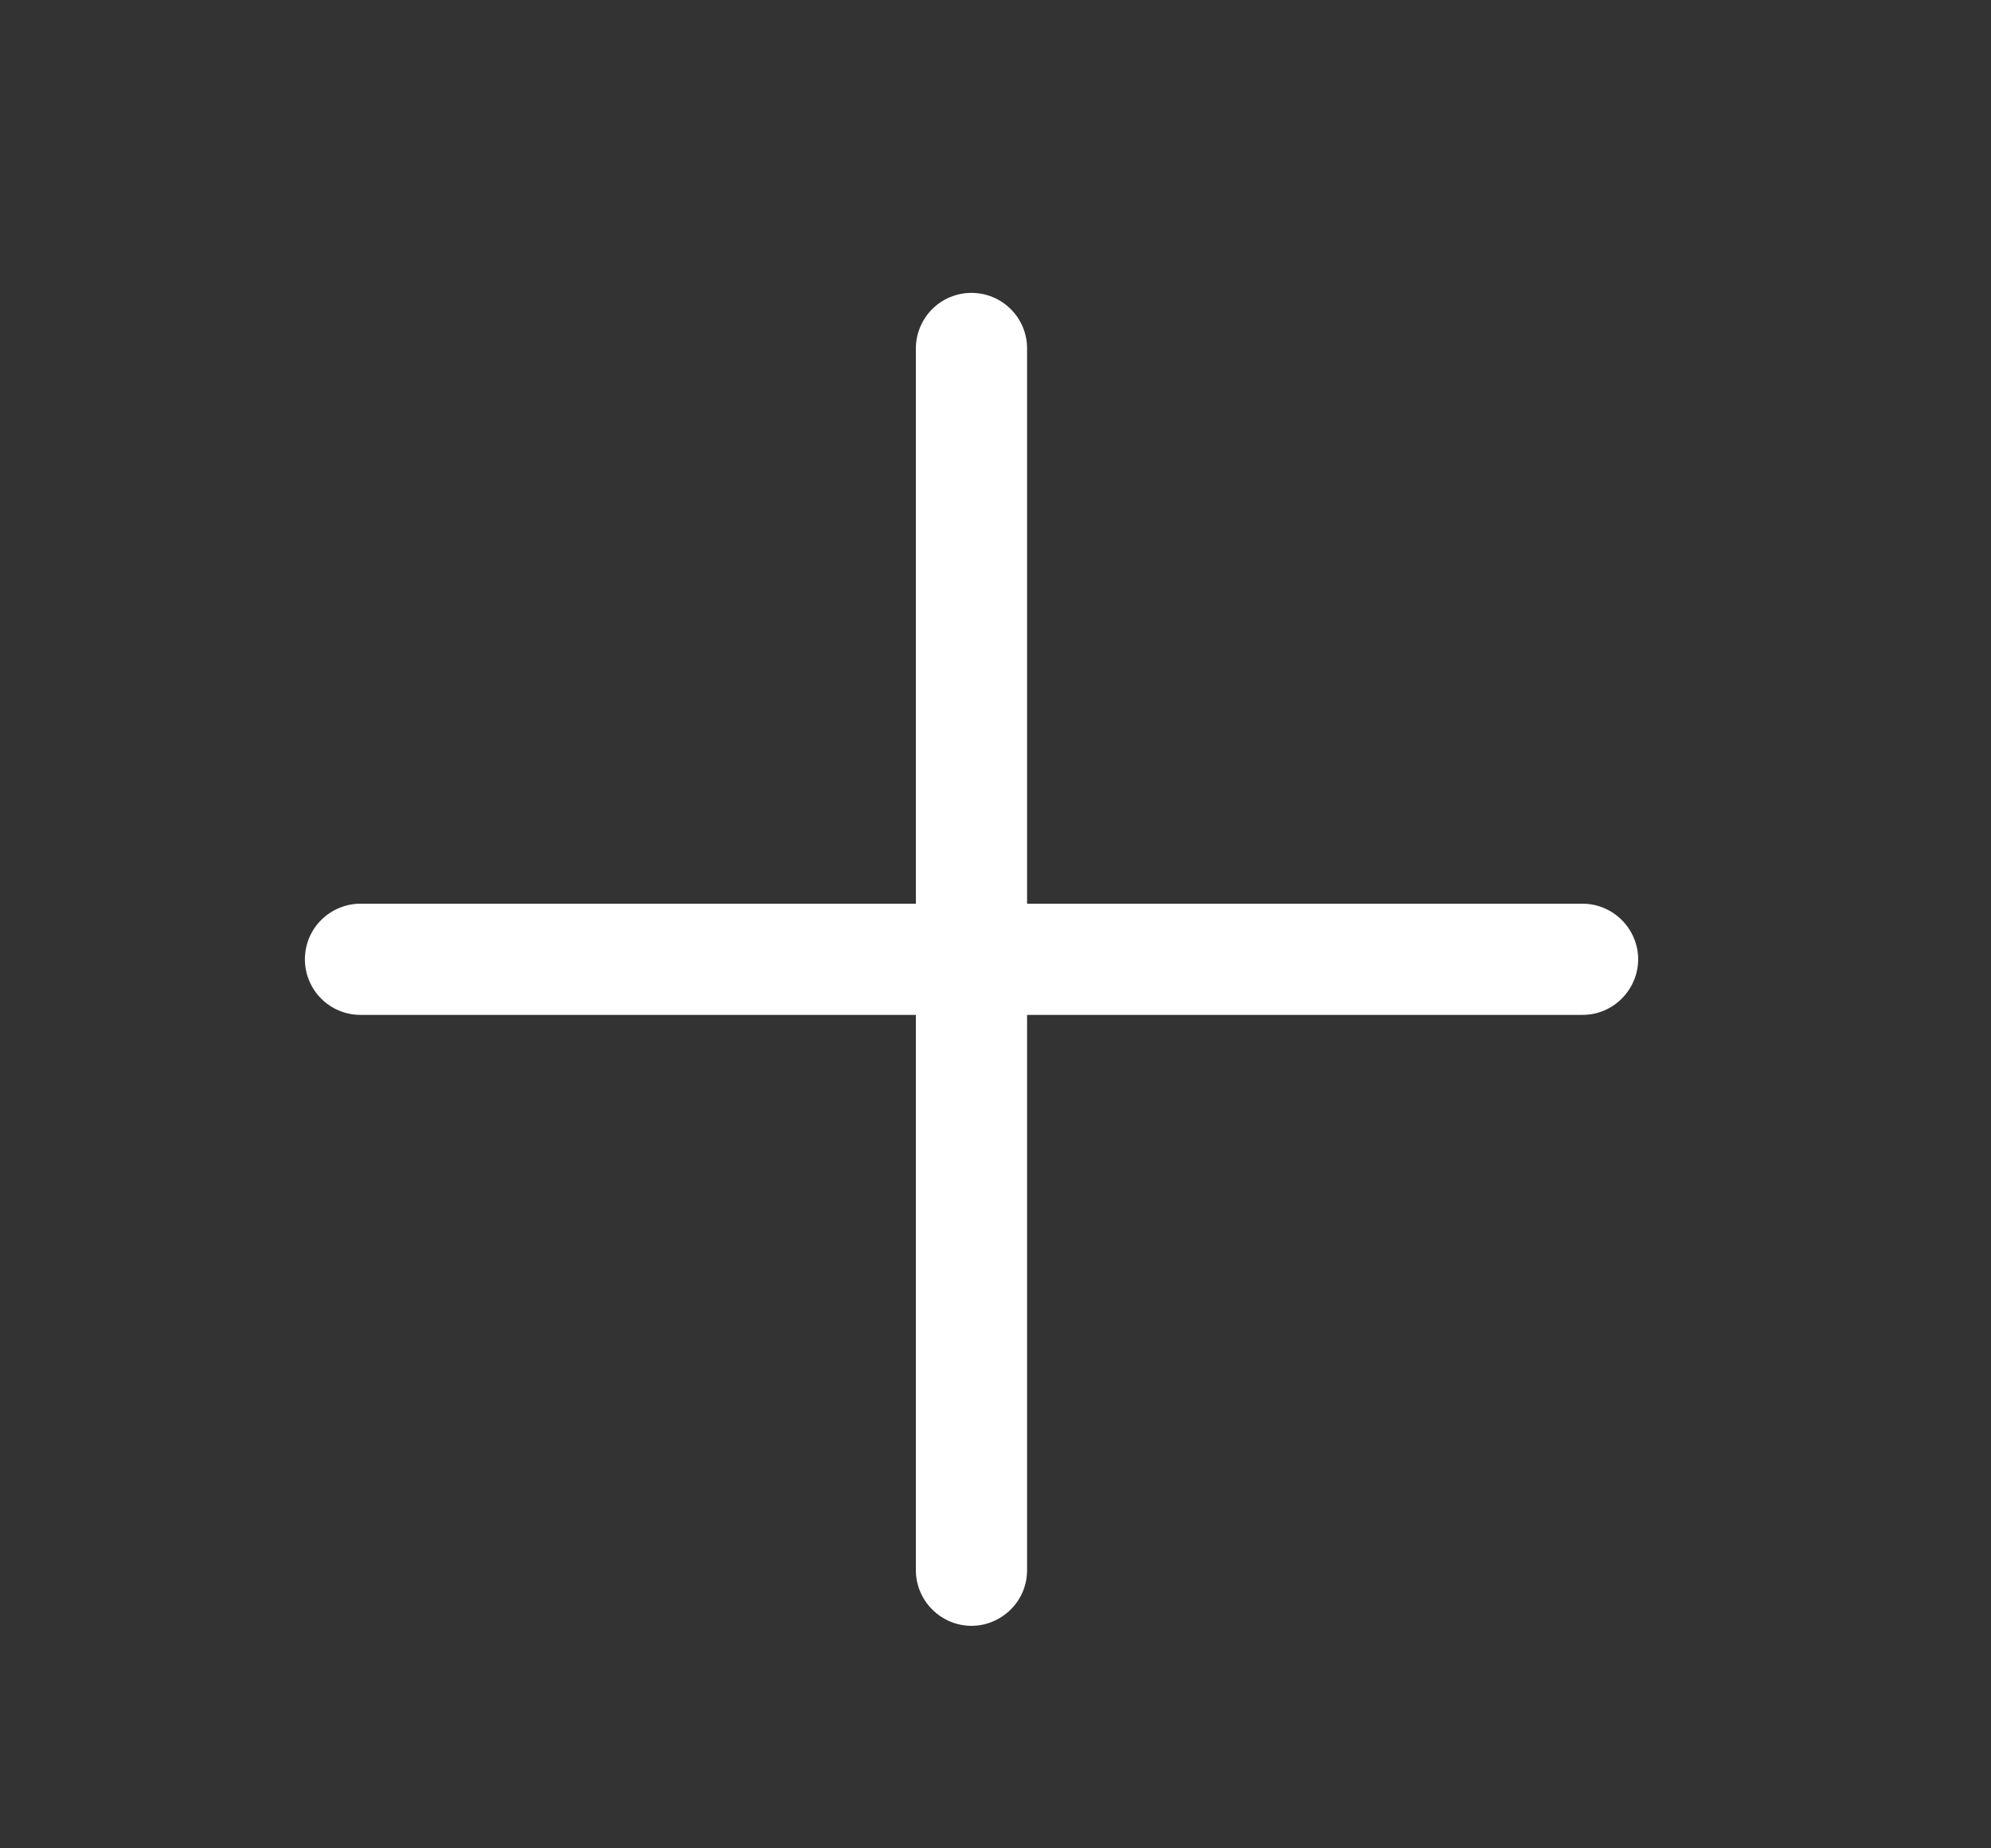 <?xml version="1.0" encoding="UTF-8"?> <svg xmlns="http://www.w3.org/2000/svg" width="14" height="13" viewBox="0 0 14 13" fill="none"><rect x="0" y="0" width="14" height="13" fill="#333333" stroke="none"/><path d="M11.519 6.747C11.519 6.851 11.477 6.95 11.404 7.023C11.331 7.097 11.232 7.138 11.128 7.138H7.222V11.044C7.222 11.148 7.181 11.247 7.107 11.32C7.034 11.393 6.935 11.435 6.831 11.435C6.727 11.435 6.628 11.393 6.555 11.32C6.482 11.247 6.44 11.148 6.44 11.044V7.138H2.534C2.431 7.138 2.331 7.097 2.258 7.023C2.185 6.95 2.144 6.851 2.144 6.747C2.144 6.643 2.185 6.544 2.258 6.471C2.331 6.398 2.431 6.356 2.534 6.356H6.44V2.45C6.44 2.347 6.482 2.247 6.555 2.174C6.628 2.101 6.727 2.06 6.831 2.06C6.935 2.06 7.034 2.101 7.107 2.174C7.181 2.247 7.222 2.347 7.222 2.45V6.356H11.128C11.232 6.356 11.331 6.398 11.404 6.471C11.477 6.544 11.519 6.643 11.519 6.747Z" fill="white"></path></svg> 